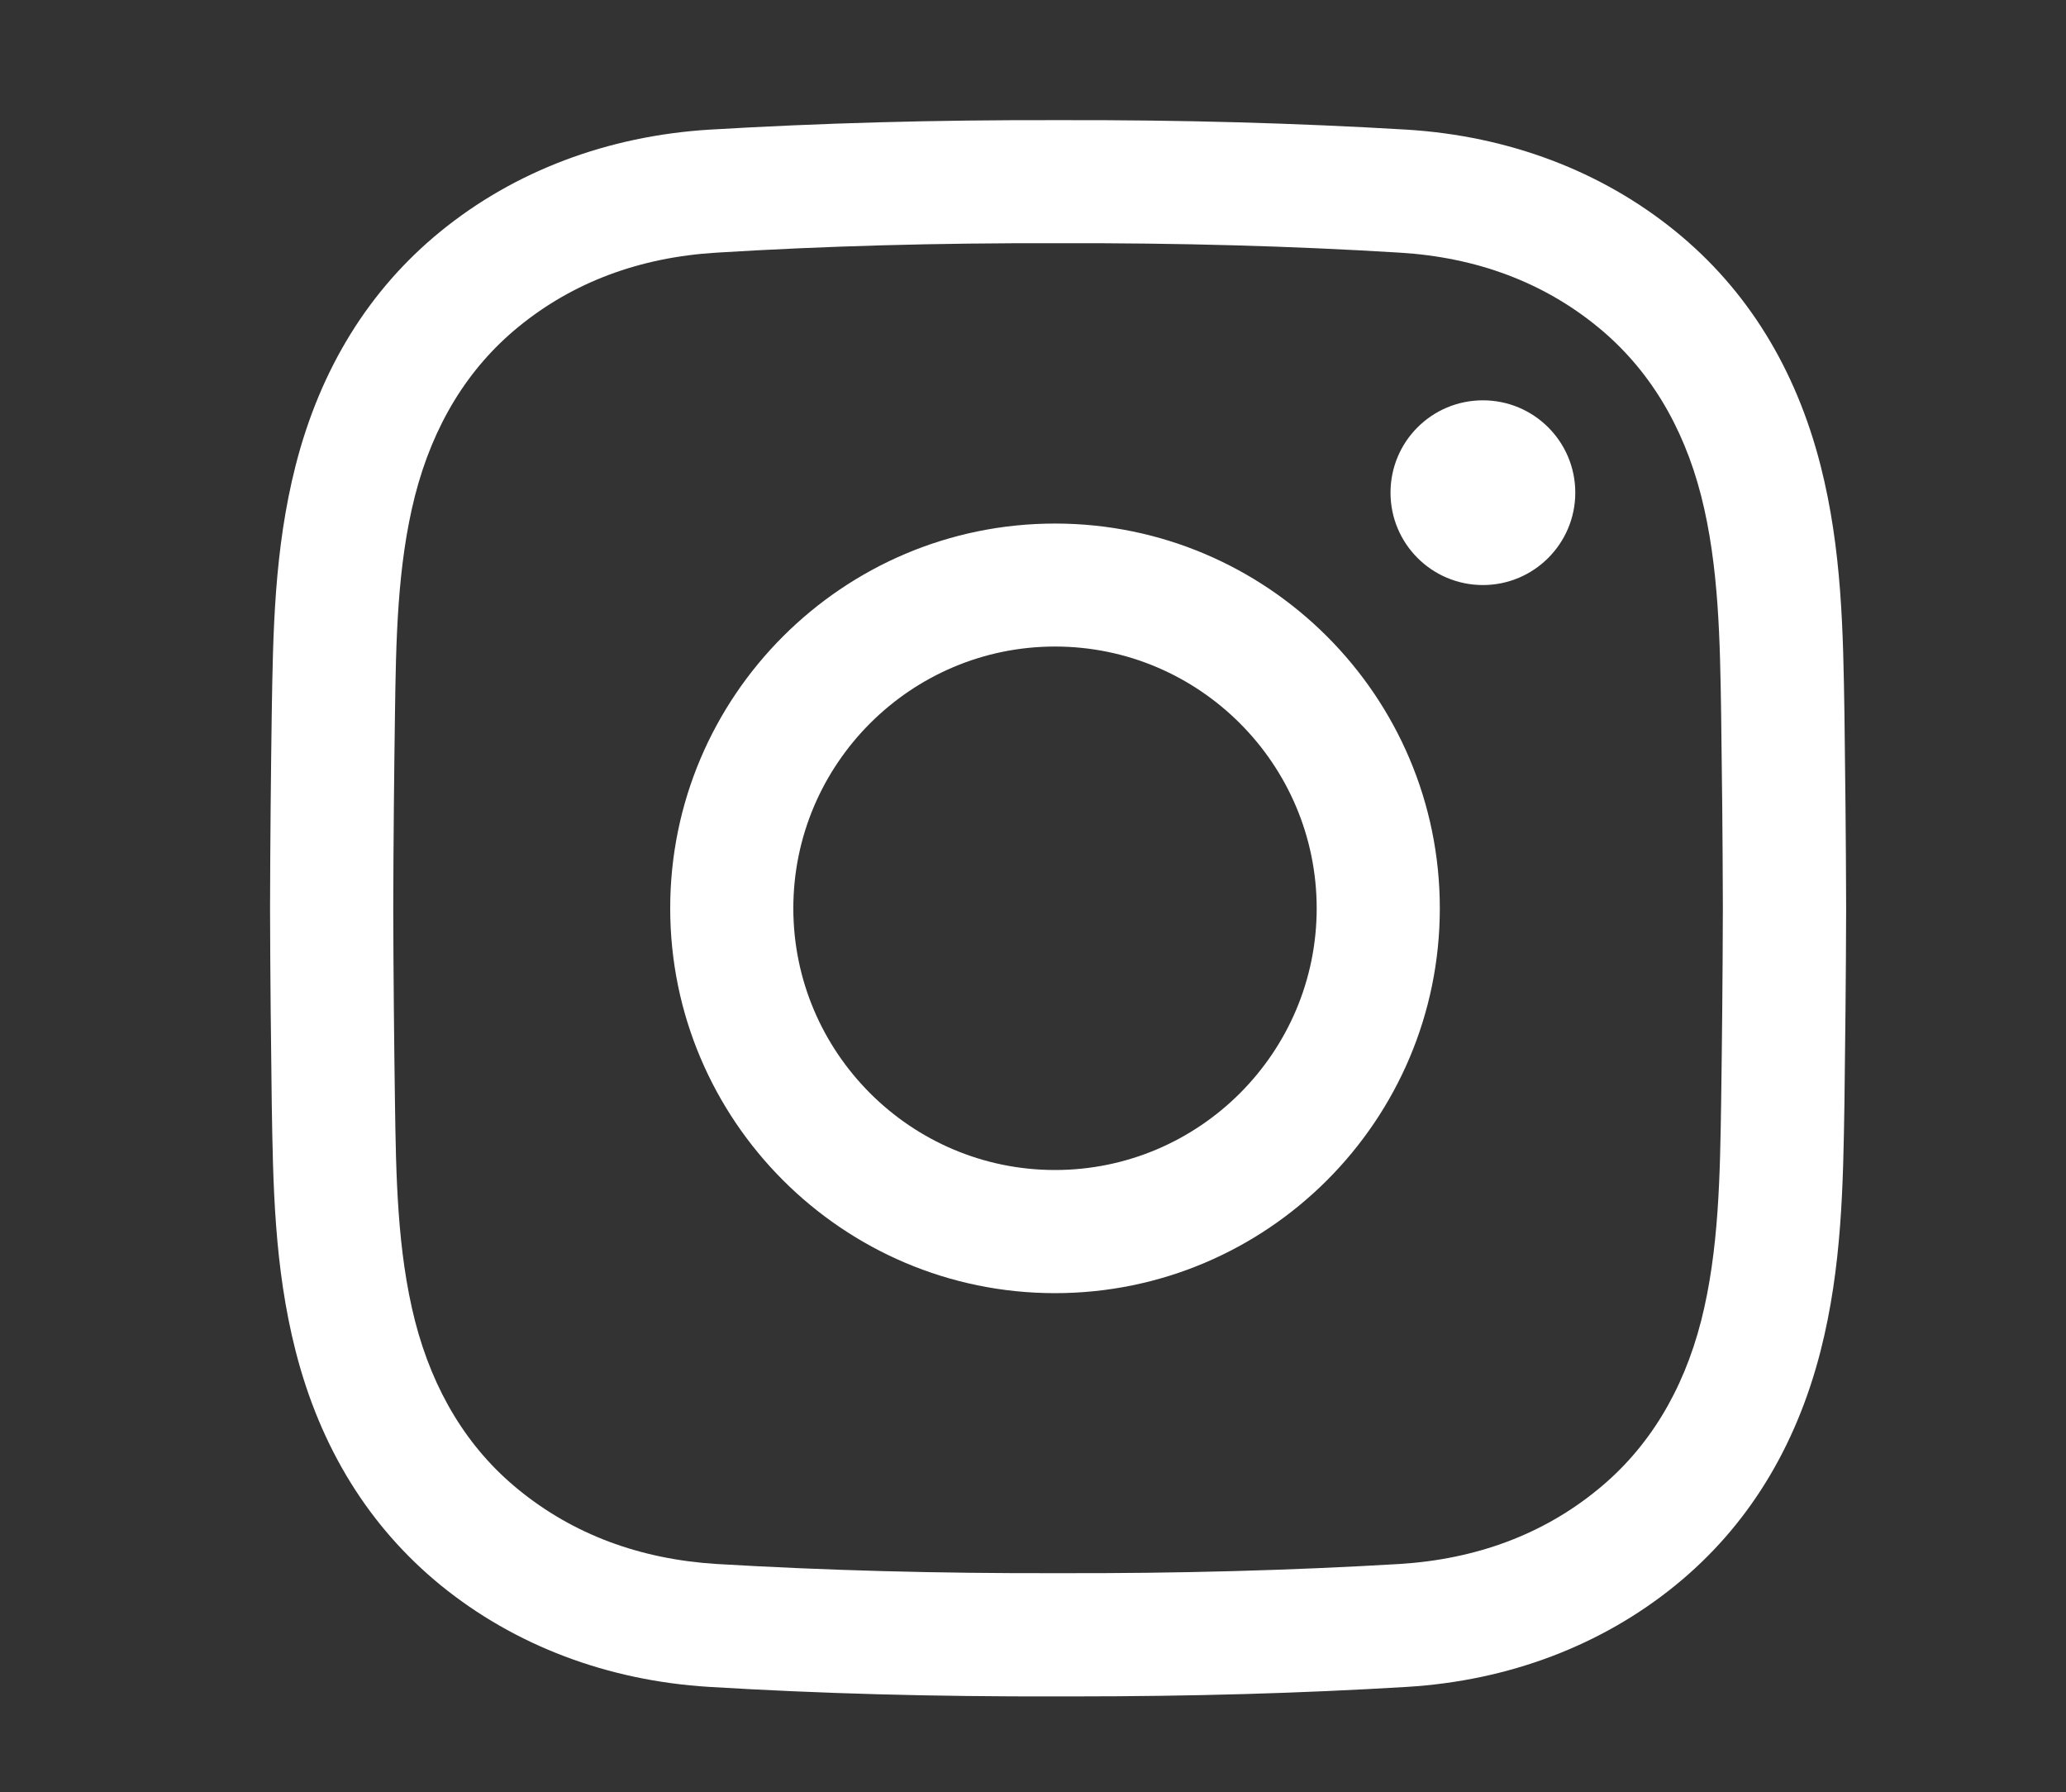 <?xml version="1.0" encoding="iso-8859-1"?>
<!-- Generator: Adobe Illustrator 16.0.0, SVG Export Plug-In . SVG Version: 6.00 Build 0)  -->
<!DOCTYPE svg PUBLIC "-//W3C//DTD SVG 1.1//EN" "http://www.w3.org/Graphics/SVG/1.1/DTD/svg11.dtd">
<svg version="1.1" id="&#x5716;&#x5C64;_1" xmlns="http://www.w3.org/2000/svg" xmlns:xlink="http://www.w3.org/1999/xlink" x="0px"
	 y="0px" width="25.438px" height="22.063px" viewBox="0 0 25.438 22.063" style="enable-background:new 0 0 25.438 22.063;"
	 xml:space="preserve">
<rect x="0" y="0" width="25.438" height="22.063" fill="#333333" stroke="none"/>
<g>
	<path style="fill:#FFFFFF;" d="M13.219,20.883c-0.064,0-0.129,0-0.193,0c-1.521,0.004-2.926-0.034-4.293-0.117
		c-1.253-0.076-2.397-0.51-3.309-1.253c-0.877-0.717-1.479-1.686-1.784-2.881c-0.265-1.039-0.278-2.061-0.294-3.048
		c-0.009-0.709-0.019-1.547-0.021-2.401c0.002-0.857,0.011-1.696,0.021-2.405C3.362,7.79,3.375,6.77,3.64,5.73
		c0.305-1.194,0.906-2.165,1.784-2.881C6.335,2.106,7.48,1.674,8.733,1.596c1.367-0.081,2.773-0.121,4.297-0.117
		c1.521-0.004,2.926,0.036,4.293,0.117c1.253,0.078,2.397,0.51,3.309,1.253c0.88,0.716,1.479,1.687,1.784,2.881
		c0.265,1.041,0.278,2.061,0.294,3.048c0.009,0.709,0.019,1.548,0.021,2.401v0.004c-0.002,0.854-0.012,1.692-0.021,2.401
		c-0.016,0.987-0.029,2.009-0.294,3.048c-0.306,1.195-0.904,2.164-1.784,2.881c-0.911,0.743-2.056,1.177-3.309,1.253
		C16.015,20.845,14.669,20.883,13.219,20.883z M13.026,19.366c1.495,0.004,2.869-0.034,4.206-0.113
		c0.947-0.059,1.769-0.366,2.44-0.916c0.622-0.506,1.051-1.207,1.274-2.079c0.22-0.866,0.232-1.797,0.246-2.695
		c0.01-0.703,0.019-1.537,0.021-2.382c-0.002-0.846-0.011-1.68-0.021-2.383c-0.014-0.898-0.026-1.827-0.246-2.693
		c-0.224-0.874-0.652-1.573-1.274-2.081c-0.672-0.55-1.493-0.857-2.44-0.914c-1.337-0.082-2.711-0.12-4.202-0.116
		c-1.495-0.004-2.87,0.034-4.206,0.116C7.876,3.167,7.055,3.474,6.383,4.024c-0.622,0.508-1.05,1.207-1.274,2.081
		C4.889,6.971,4.876,7.9,4.863,8.798c-0.01,0.705-0.019,1.539-0.021,2.385c0.002,0.843,0.011,1.677,0.021,2.38
		c0.013,0.898,0.026,1.829,0.246,2.695c0.224,0.872,0.652,1.573,1.274,2.079c0.673,0.55,1.494,0.857,2.441,0.916
		C10.16,19.332,11.534,19.37,13.026,19.366z M12.99,15.919c-2.611,0-4.738-2.125-4.738-4.738c0-2.612,2.127-4.736,4.738-4.736
		c2.612,0,4.738,2.125,4.738,4.736C17.728,13.794,15.602,15.919,12.99,15.919z M12.99,7.959c-1.775,0-3.222,1.446-3.222,3.222
		c0,1.775,1.446,3.222,3.222,3.222c1.776,0,3.222-1.446,3.222-3.222C16.211,9.405,14.766,7.959,12.99,7.959z M18.259,4.928
		c-0.63,0-1.138,0.508-1.138,1.137c0,0.627,0.508,1.137,1.138,1.137c0.627,0,1.137-0.51,1.137-1.137
		C19.396,5.436,18.886,4.928,18.259,4.928z"/>
</g>
</svg>
